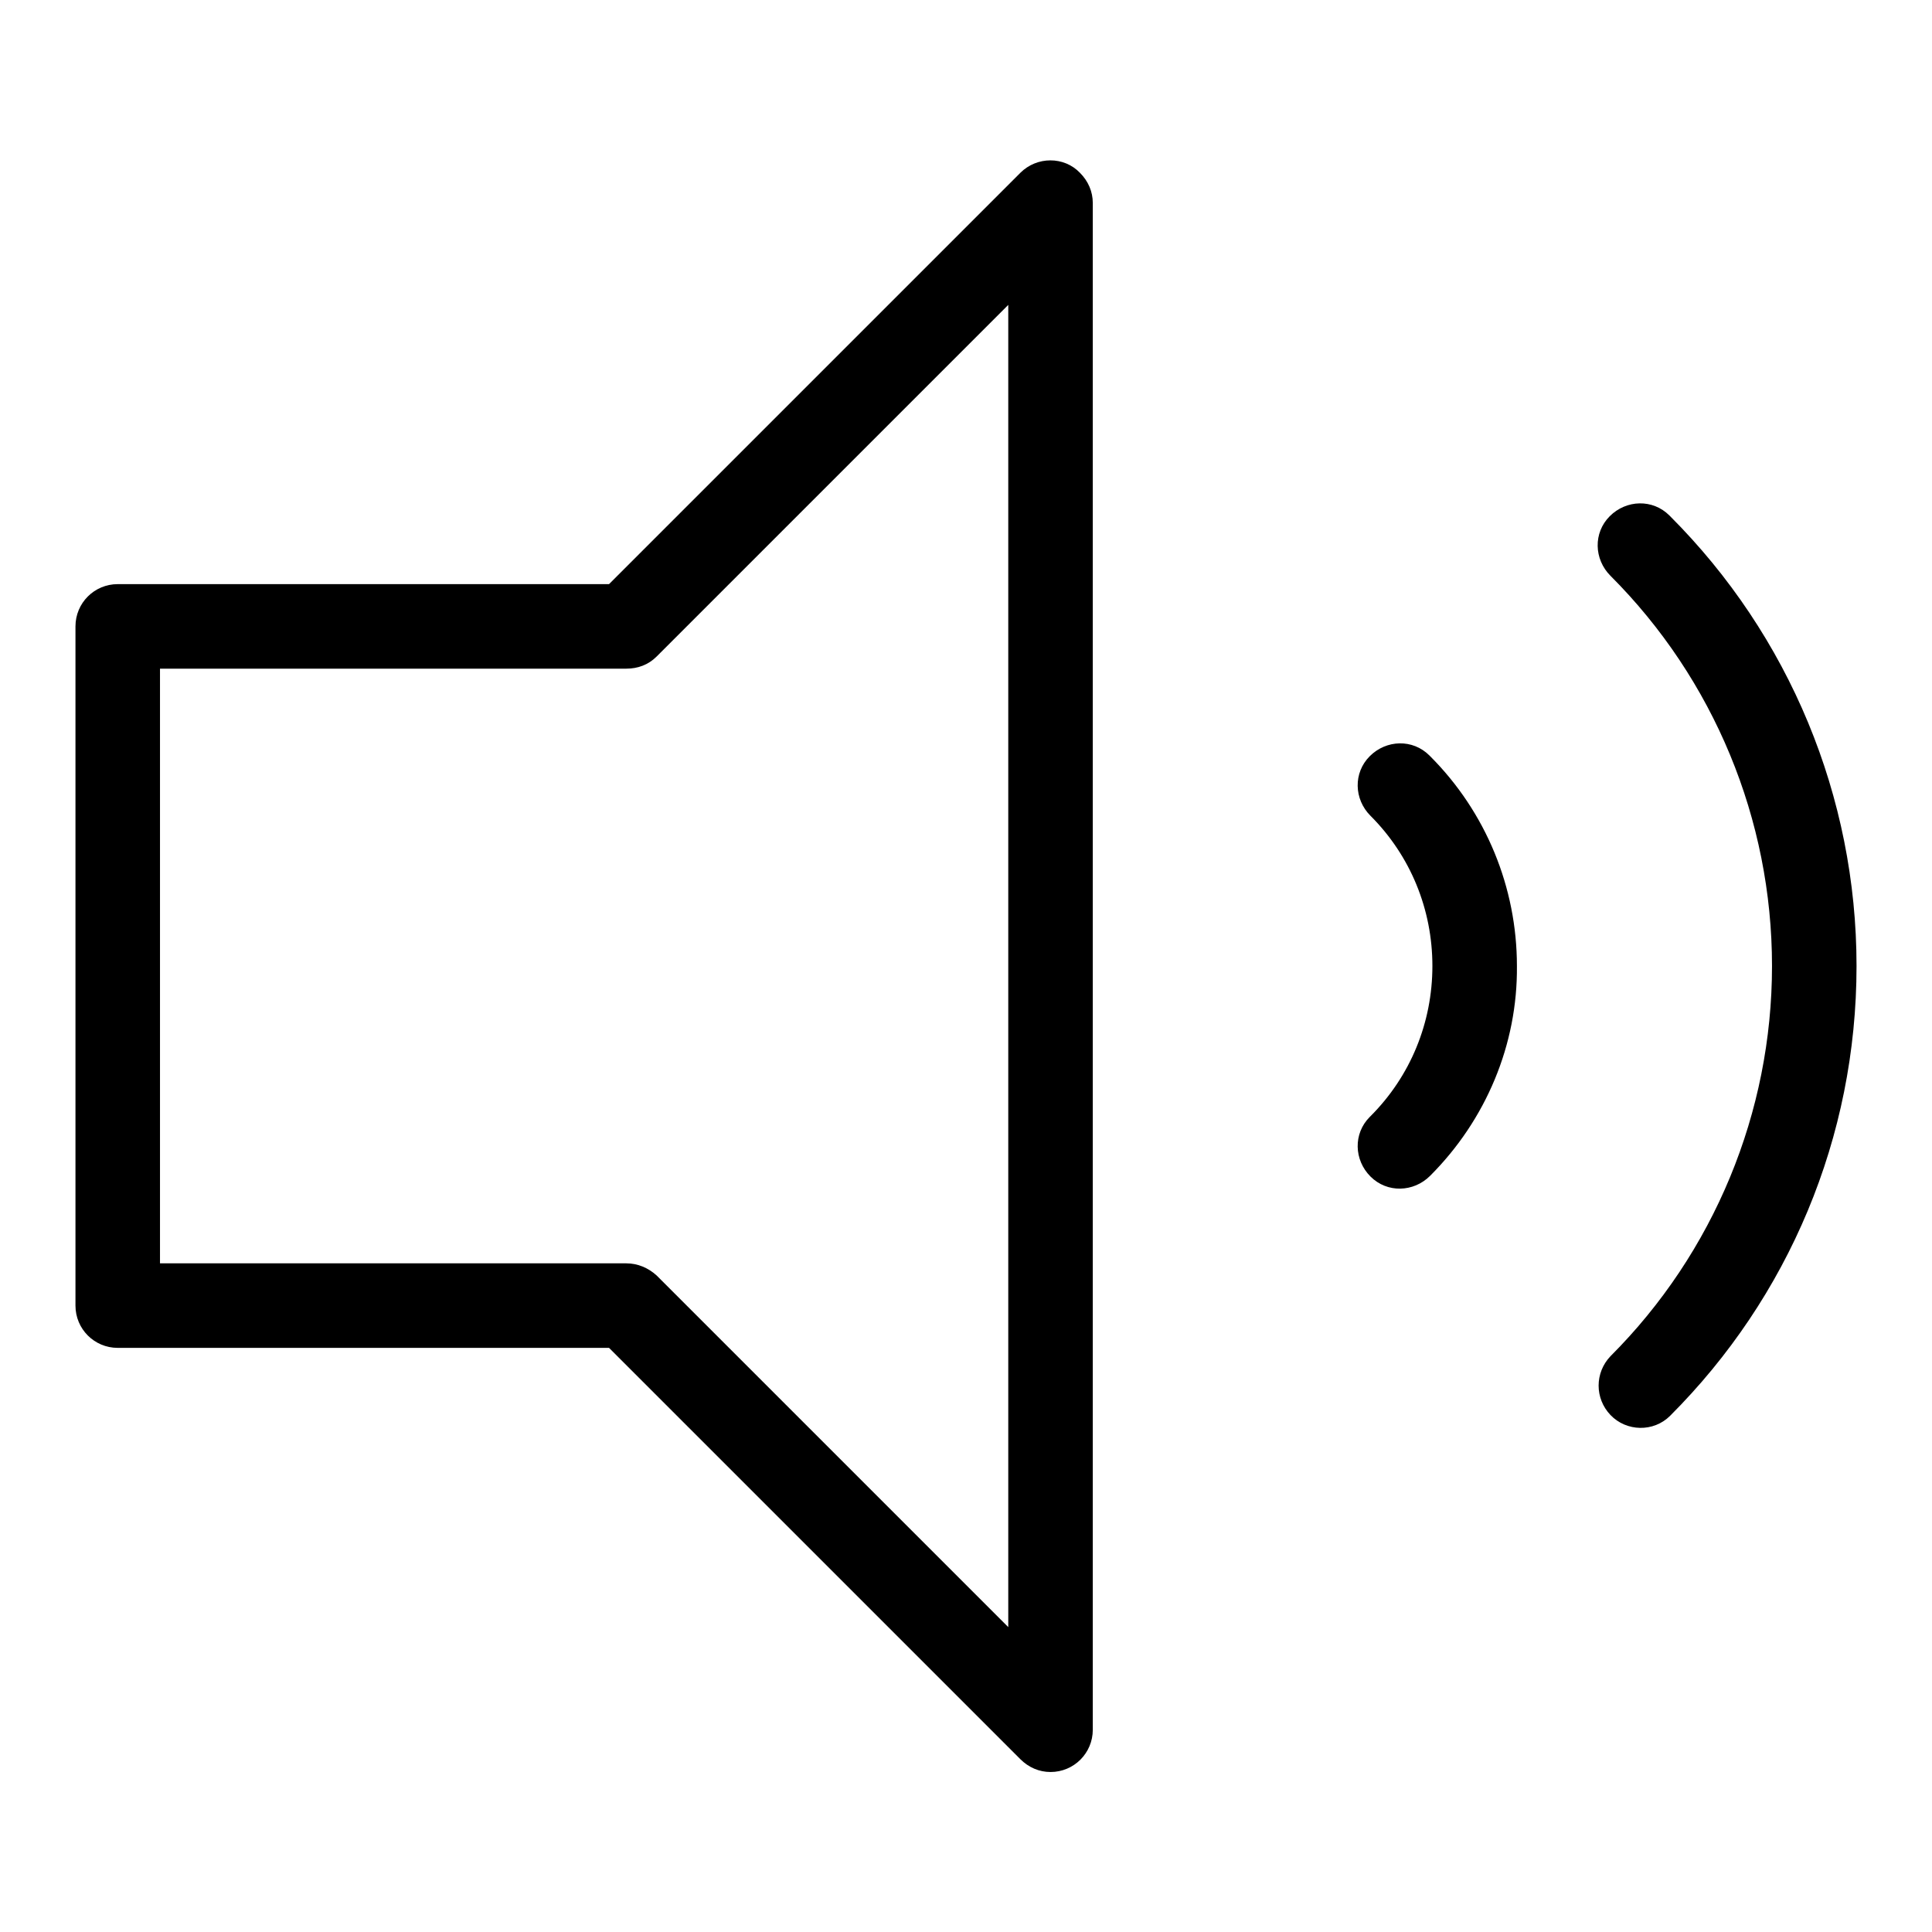 <?xml version="1.0" encoding="utf-8"?>
<!-- Svg Vector Icons : http://www.onlinewebfonts.com/icon -->
<!DOCTYPE svg PUBLIC "-//W3C//DTD SVG 1.1//EN" "http://www.w3.org/Graphics/SVG/1.1/DTD/svg11.dtd">
<svg version="1.1" xmlns="http://www.w3.org/2000/svg" xmlns:xlink="http://www.w3.org/1999/xlink" x="0px" y="0px" viewBox="0 0 256 256" enable-background="new 0 0 256 256" xml:space="preserve">
<g> <path fill="#000000" d="M21.2,88.7v78.7H83c1.5,0,2.9,0.6,4,1.6l46.6,46.6V40.4L87,87c-1.1,1.1-2.5,1.6-4,1.6H21.2z M15.6,178.6 c-3.1,0-5.6-2.5-5.6-5.6V83c0-3.1,2.5-5.6,5.6-5.6h65.1l54.5-54.5c2.2-2.2,5.8-2.2,7.9,0c1.1,1.1,1.7,2.5,1.7,4v202.3 c0,3.1-2.5,5.6-5.6,5.6c-1.5,0-2.9-0.6-4-1.7l-54.5-54.5H15.6z M221.3,187.6c-2.2,2.2-5.8,2.1-7.9-0.1c-2.1-2.2-2.1-5.6,0-7.8 c13.7-13.7,21.4-32.3,21.4-51.7c0-19.4-7.7-38-21.4-51.7c-2.2-2.2-2.3-5.7-0.1-7.9c2.2-2.2,5.7-2.3,7.9-0.1c0,0,0.1,0.1,0.1,0.1 C237.1,84.2,246,105.6,246,128C246,150.7,237,171.9,221.3,187.6z M189.5,155.8c-2.2,2.2-5.7,2.3-7.9,0.1c-2.2-2.2-2.3-5.7-0.1-7.9 c0,0,0.1-0.1,0.1-0.1c5.3-5.3,8.2-12.4,8.2-19.9c0-7.5-2.9-14.6-8.2-19.9c-2.2-2.2-2.3-5.7-0.1-7.9c2.2-2.2,5.7-2.3,7.9-0.1 c0,0,0.1,0.1,0.1,0.1c7.4,7.4,11.5,17.4,11.5,27.8C201.1,138.4,196.9,148.4,189.5,155.8z"/></g>
</svg>